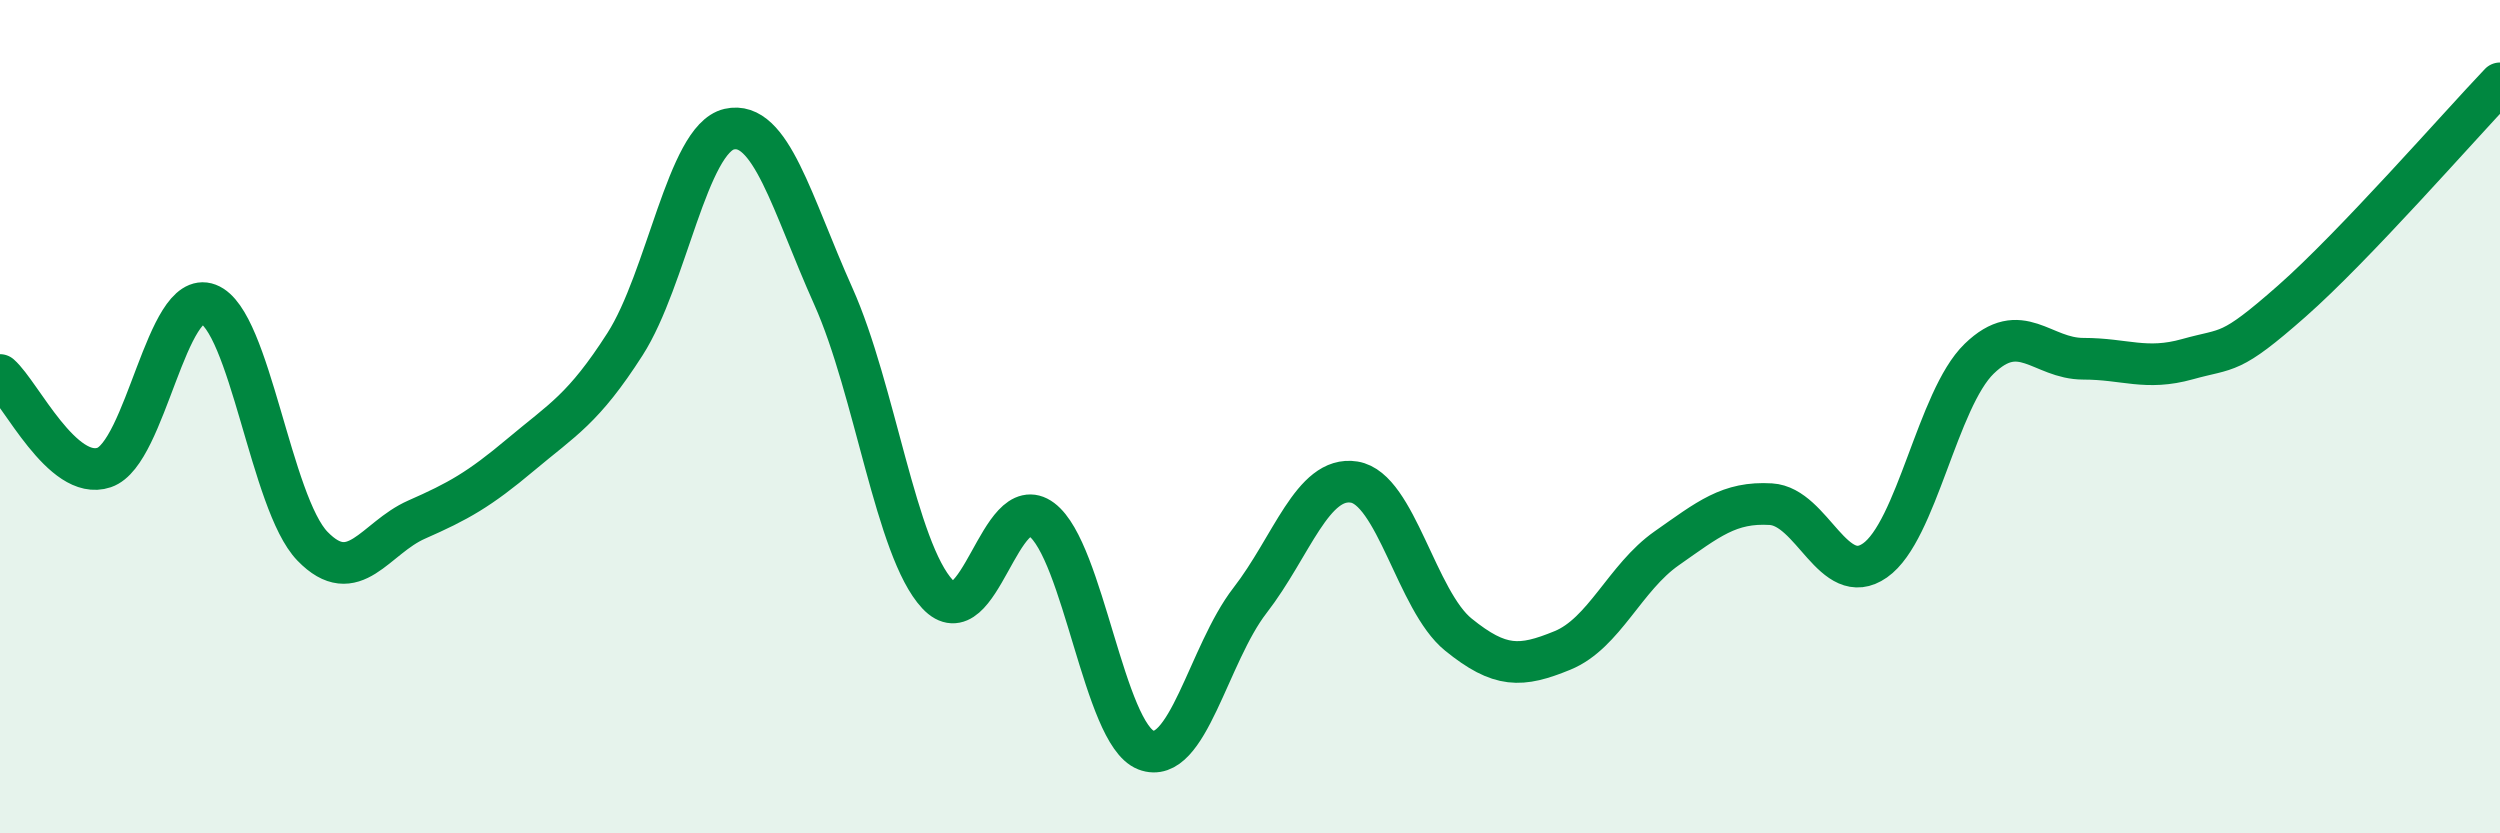 
    <svg width="60" height="20" viewBox="0 0 60 20" xmlns="http://www.w3.org/2000/svg">
      <path
        d="M 0,9 C 0.5,9.44 1.5,11.56 2.5,11.22 C 3.5,10.88 4,6.92 5,7.3 C 6,7.68 6.5,12.08 7.5,13.11 C 8.5,14.14 9,12.91 10,12.47 C 11,12.03 11.5,11.75 12.5,10.91 C 13.5,10.07 14,9.82 15,8.26 C 16,6.7 16.5,3.33 17.5,3.1 C 18.5,2.87 19,4.88 20,7.11 C 21,9.34 21.5,13.19 22.5,14.26 C 23.5,15.33 24,11.72 25,12.47 C 26,13.22 26.5,17.61 27.5,18 C 28.5,18.39 29,15.7 30,14.41 C 31,13.12 31.5,11.41 32.5,11.57 C 33.5,11.73 34,14.42 35,15.23 C 36,16.04 36.5,16.02 37.5,15.61 C 38.5,15.2 39,13.86 40,13.16 C 41,12.46 41.5,12.04 42.5,12.1 C 43.5,12.16 44,14.15 45,13.45 C 46,12.75 46.5,9.58 47.5,8.61 C 48.5,7.64 49,8.61 50,8.61 C 51,8.61 51.5,8.9 52.5,8.62 C 53.5,8.34 53.5,8.55 55,7.23 C 56.5,5.91 59,3.05 60,2L60 20L0 20Z"
        fill="#008740"
        opacity="0.1"
        stroke-linecap="round"
        stroke-linejoin="round"
      />
      <path
        d="M 0,9 C 0.5,9.44 1.5,11.56 2.5,11.22 C 3.5,10.88 4,6.92 5,7.3 C 6,7.68 6.5,12.08 7.5,13.11 C 8.5,14.14 9,12.91 10,12.47 C 11,12.03 11.5,11.75 12.5,10.91 C 13.5,10.07 14,9.82 15,8.26 C 16,6.7 16.5,3.33 17.5,3.1 C 18.5,2.87 19,4.88 20,7.11 C 21,9.34 21.5,13.19 22.5,14.26 C 23.5,15.33 24,11.72 25,12.47 C 26,13.22 26.5,17.61 27.5,18 C 28.5,18.39 29,15.7 30,14.41 C 31,13.12 31.5,11.41 32.5,11.57 C 33.5,11.73 34,14.42 35,15.23 C 36,16.04 36.5,16.02 37.5,15.61 C 38.5,15.2 39,13.86 40,13.16 C 41,12.46 41.5,12.04 42.5,12.1 C 43.5,12.16 44,14.15 45,13.45 C 46,12.75 46.5,9.58 47.5,8.61 C 48.5,7.64 49,8.61 50,8.61 C 51,8.61 51.5,8.9 52.5,8.62 C 53.5,8.34 53.5,8.55 55,7.23 C 56.5,5.91 59,3.05 60,2"
        stroke="#008740"
        stroke-width="1"
        fill="none"
        stroke-linecap="round"
        stroke-linejoin="round"
      />
    </svg>
  